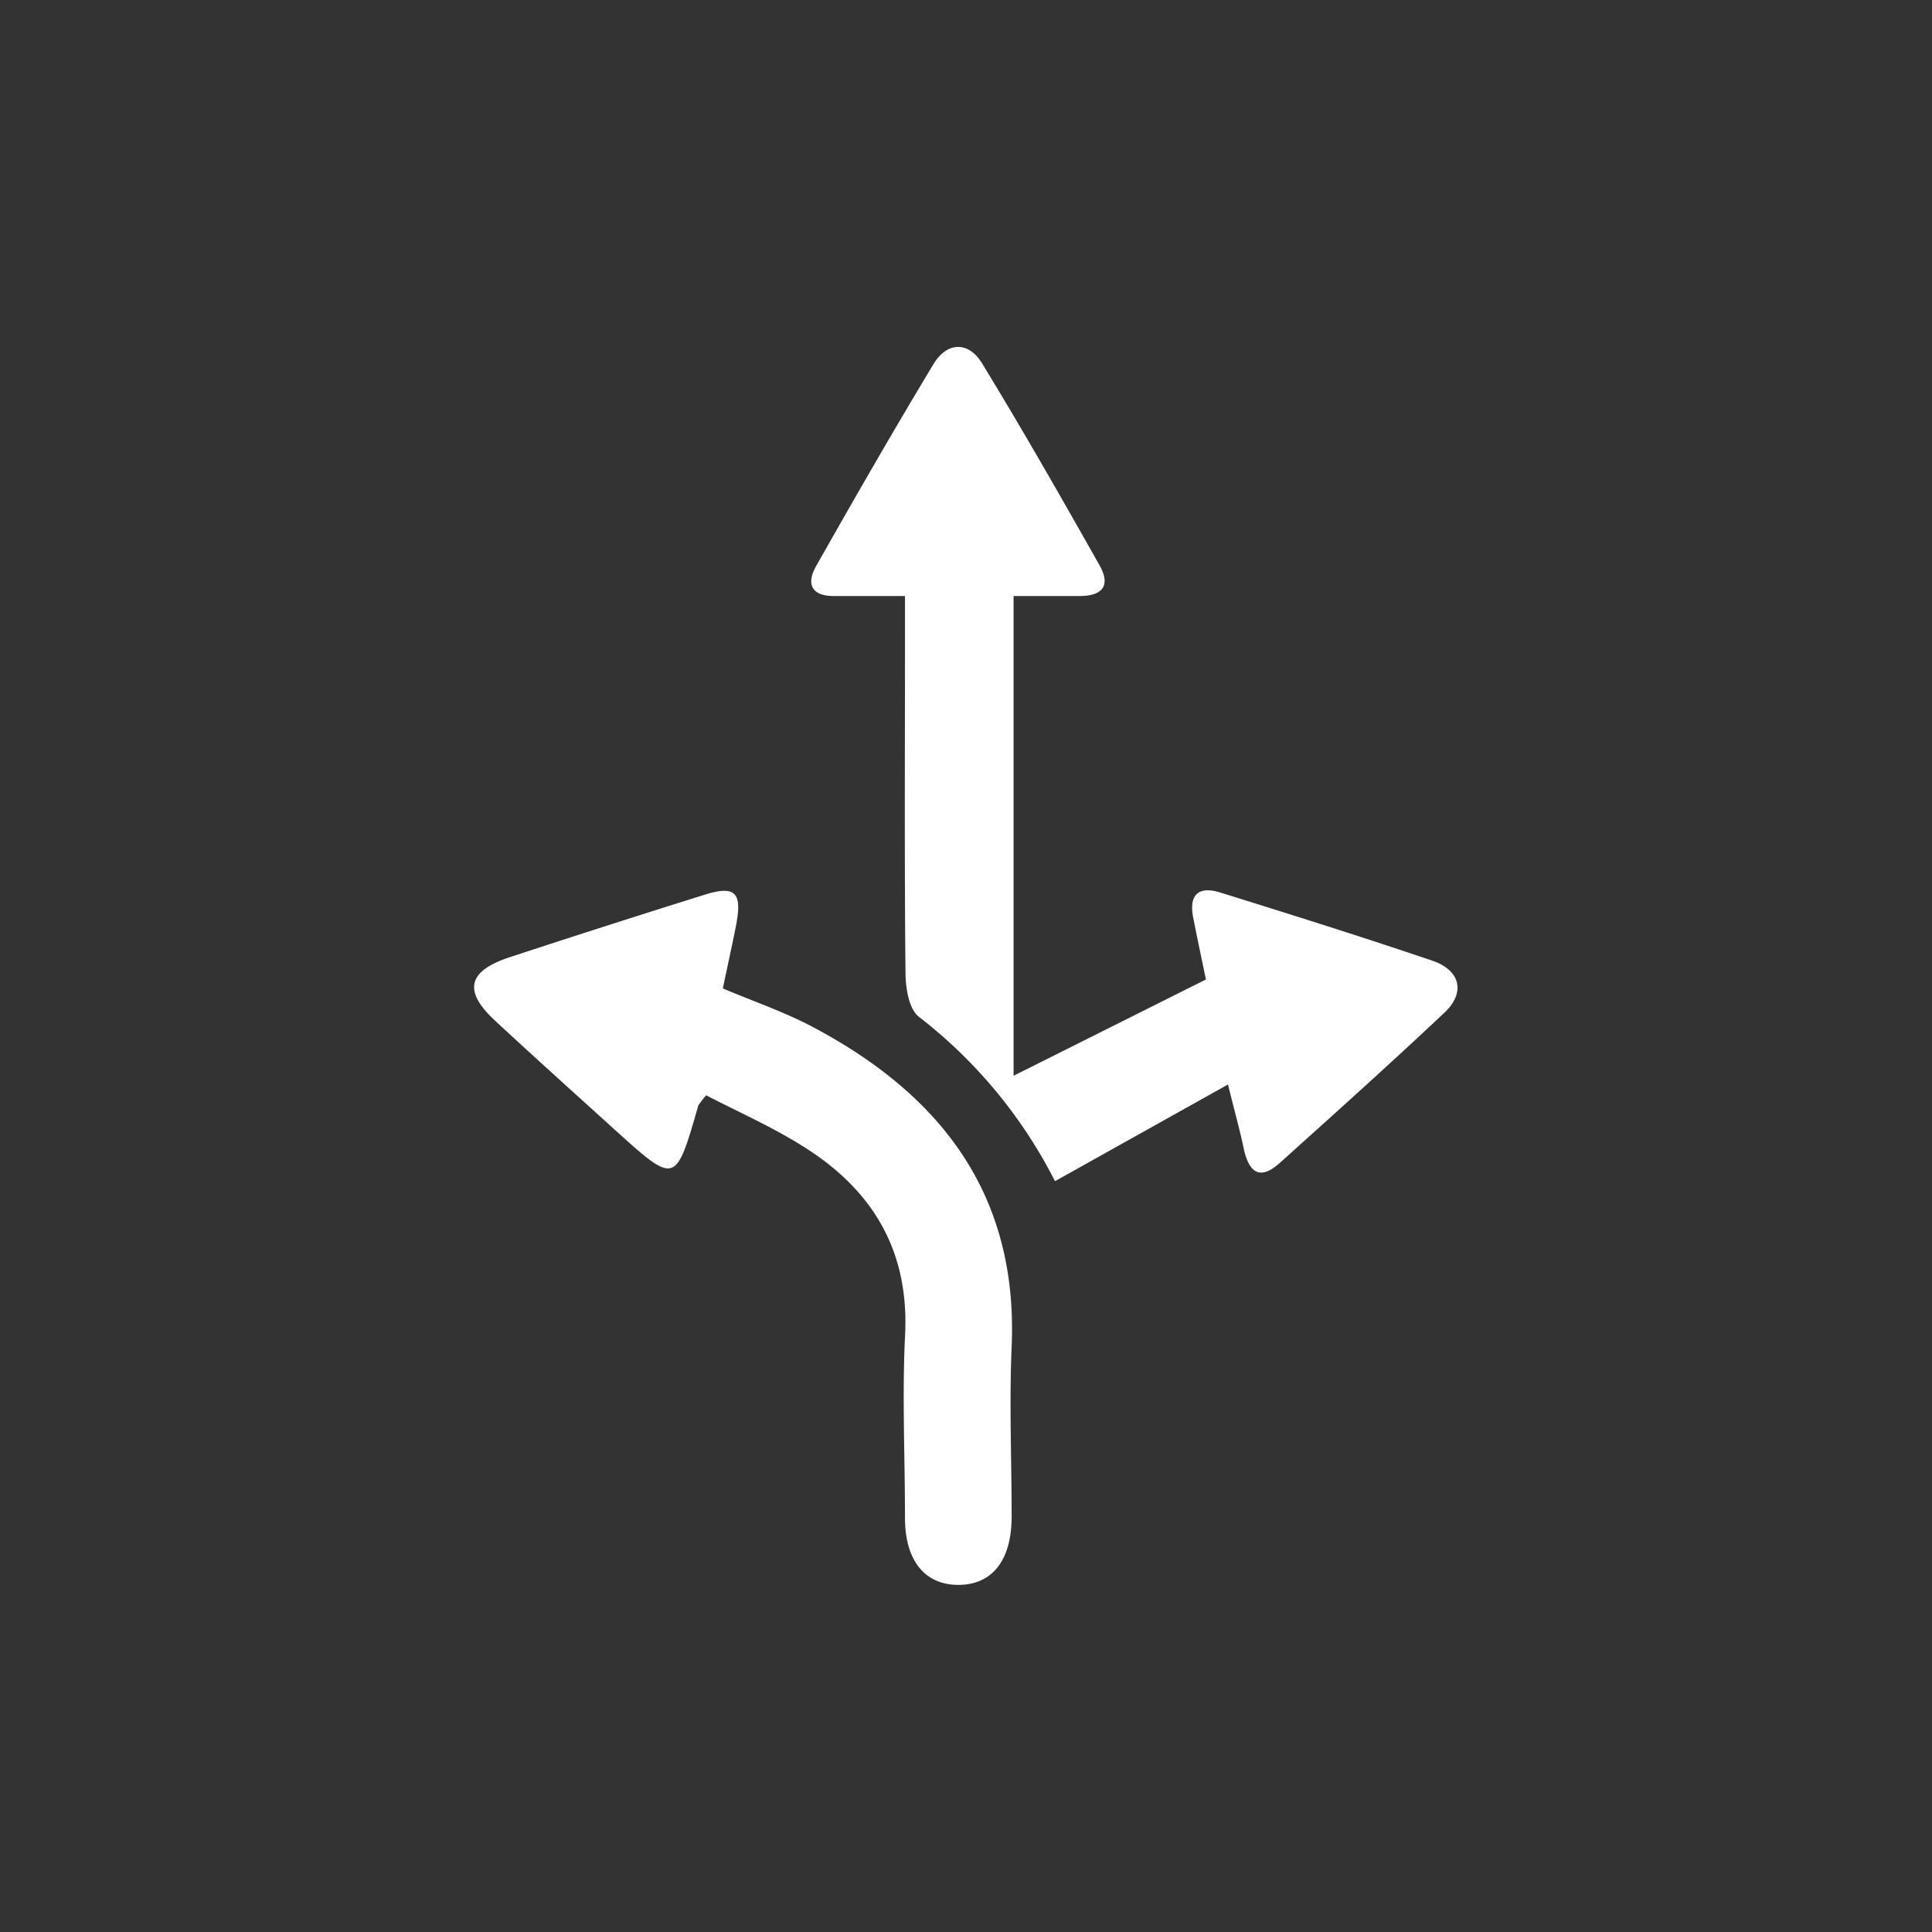 <svg id="Layer_1" data-name="Layer 1" xmlns="http://www.w3.org/2000/svg" viewBox="0 0 189.85 189.85"><rect x="0" y="0" width="189.85" height="189.85" fill="#333333" stroke="none"/><defs><style>.cls-1{fill:none;stroke-miterlimit:10;}.cls-2{fill:#fff;}</style></defs><circle class="cls-1" cx="94.93" cy="94.93" r="92.43"/><path class="cls-2" d="M94,63.64c-2.58,0-4.77,0-7,0s-2.7-1.23-1.74-2.93c3.77-6.66,7.59-13.31,11.54-19.86,1.34-2.22,3.45-2.25,4.77-.08,4,6.54,7.79,13.2,11.56,19.87,1.11,2,.27,3-2,3-2.08,0-4.16,0-6.46,0v47.14l18.9-9.46c-.32-1.57-.81-3.83-1.25-6.09s.54-3.12,2.68-2.45c7,2.18,13.91,4.35,20.81,6.69,2.76.93,3.3,3.13,1.21,5.1-5.3,5-10.74,9.87-16.16,14.75-1.88,1.7-3,1.12-3.55-1.28-.37-1.78-.86-3.53-1.57-6.4l-17,9.5A47.6,47.6,0,0,0,95.38,105c-1-.77-1.32-2.84-1.33-4.32C93.94,89.78,94,78.9,94,68Z" transform="translate(-5.07 -5.07)"/><path class="cls-2" d="M74.46,112.7a11,11,0,0,0-.77,1c-2.23,7.79-2.23,7.79-8.2,2.39-3.94-3.57-7.89-7.12-11.79-10.74-3.14-2.92-2.67-4.87,1.49-6.23q9.5-3.12,19-6.09c3.12-1,3.83-.3,3.22,2.92-.39,2-.86,4.08-1.31,6.25,3.08,1.3,6.11,2.33,8.9,3.82,12.54,6.66,20.12,16.43,19.48,31.38-.24,5.55,0,11.13,0,16.69,0,4.3-1.9,6.69-5.18,6.72S94,158.5,94,154.24c0-5.93-.28-11.88,0-17.8.48-8.48-3.21-14.53-10.16-18.81C80.89,115.78,77.63,114.34,74.46,112.7Z" transform="translate(-5.07 -5.07)"/></svg>